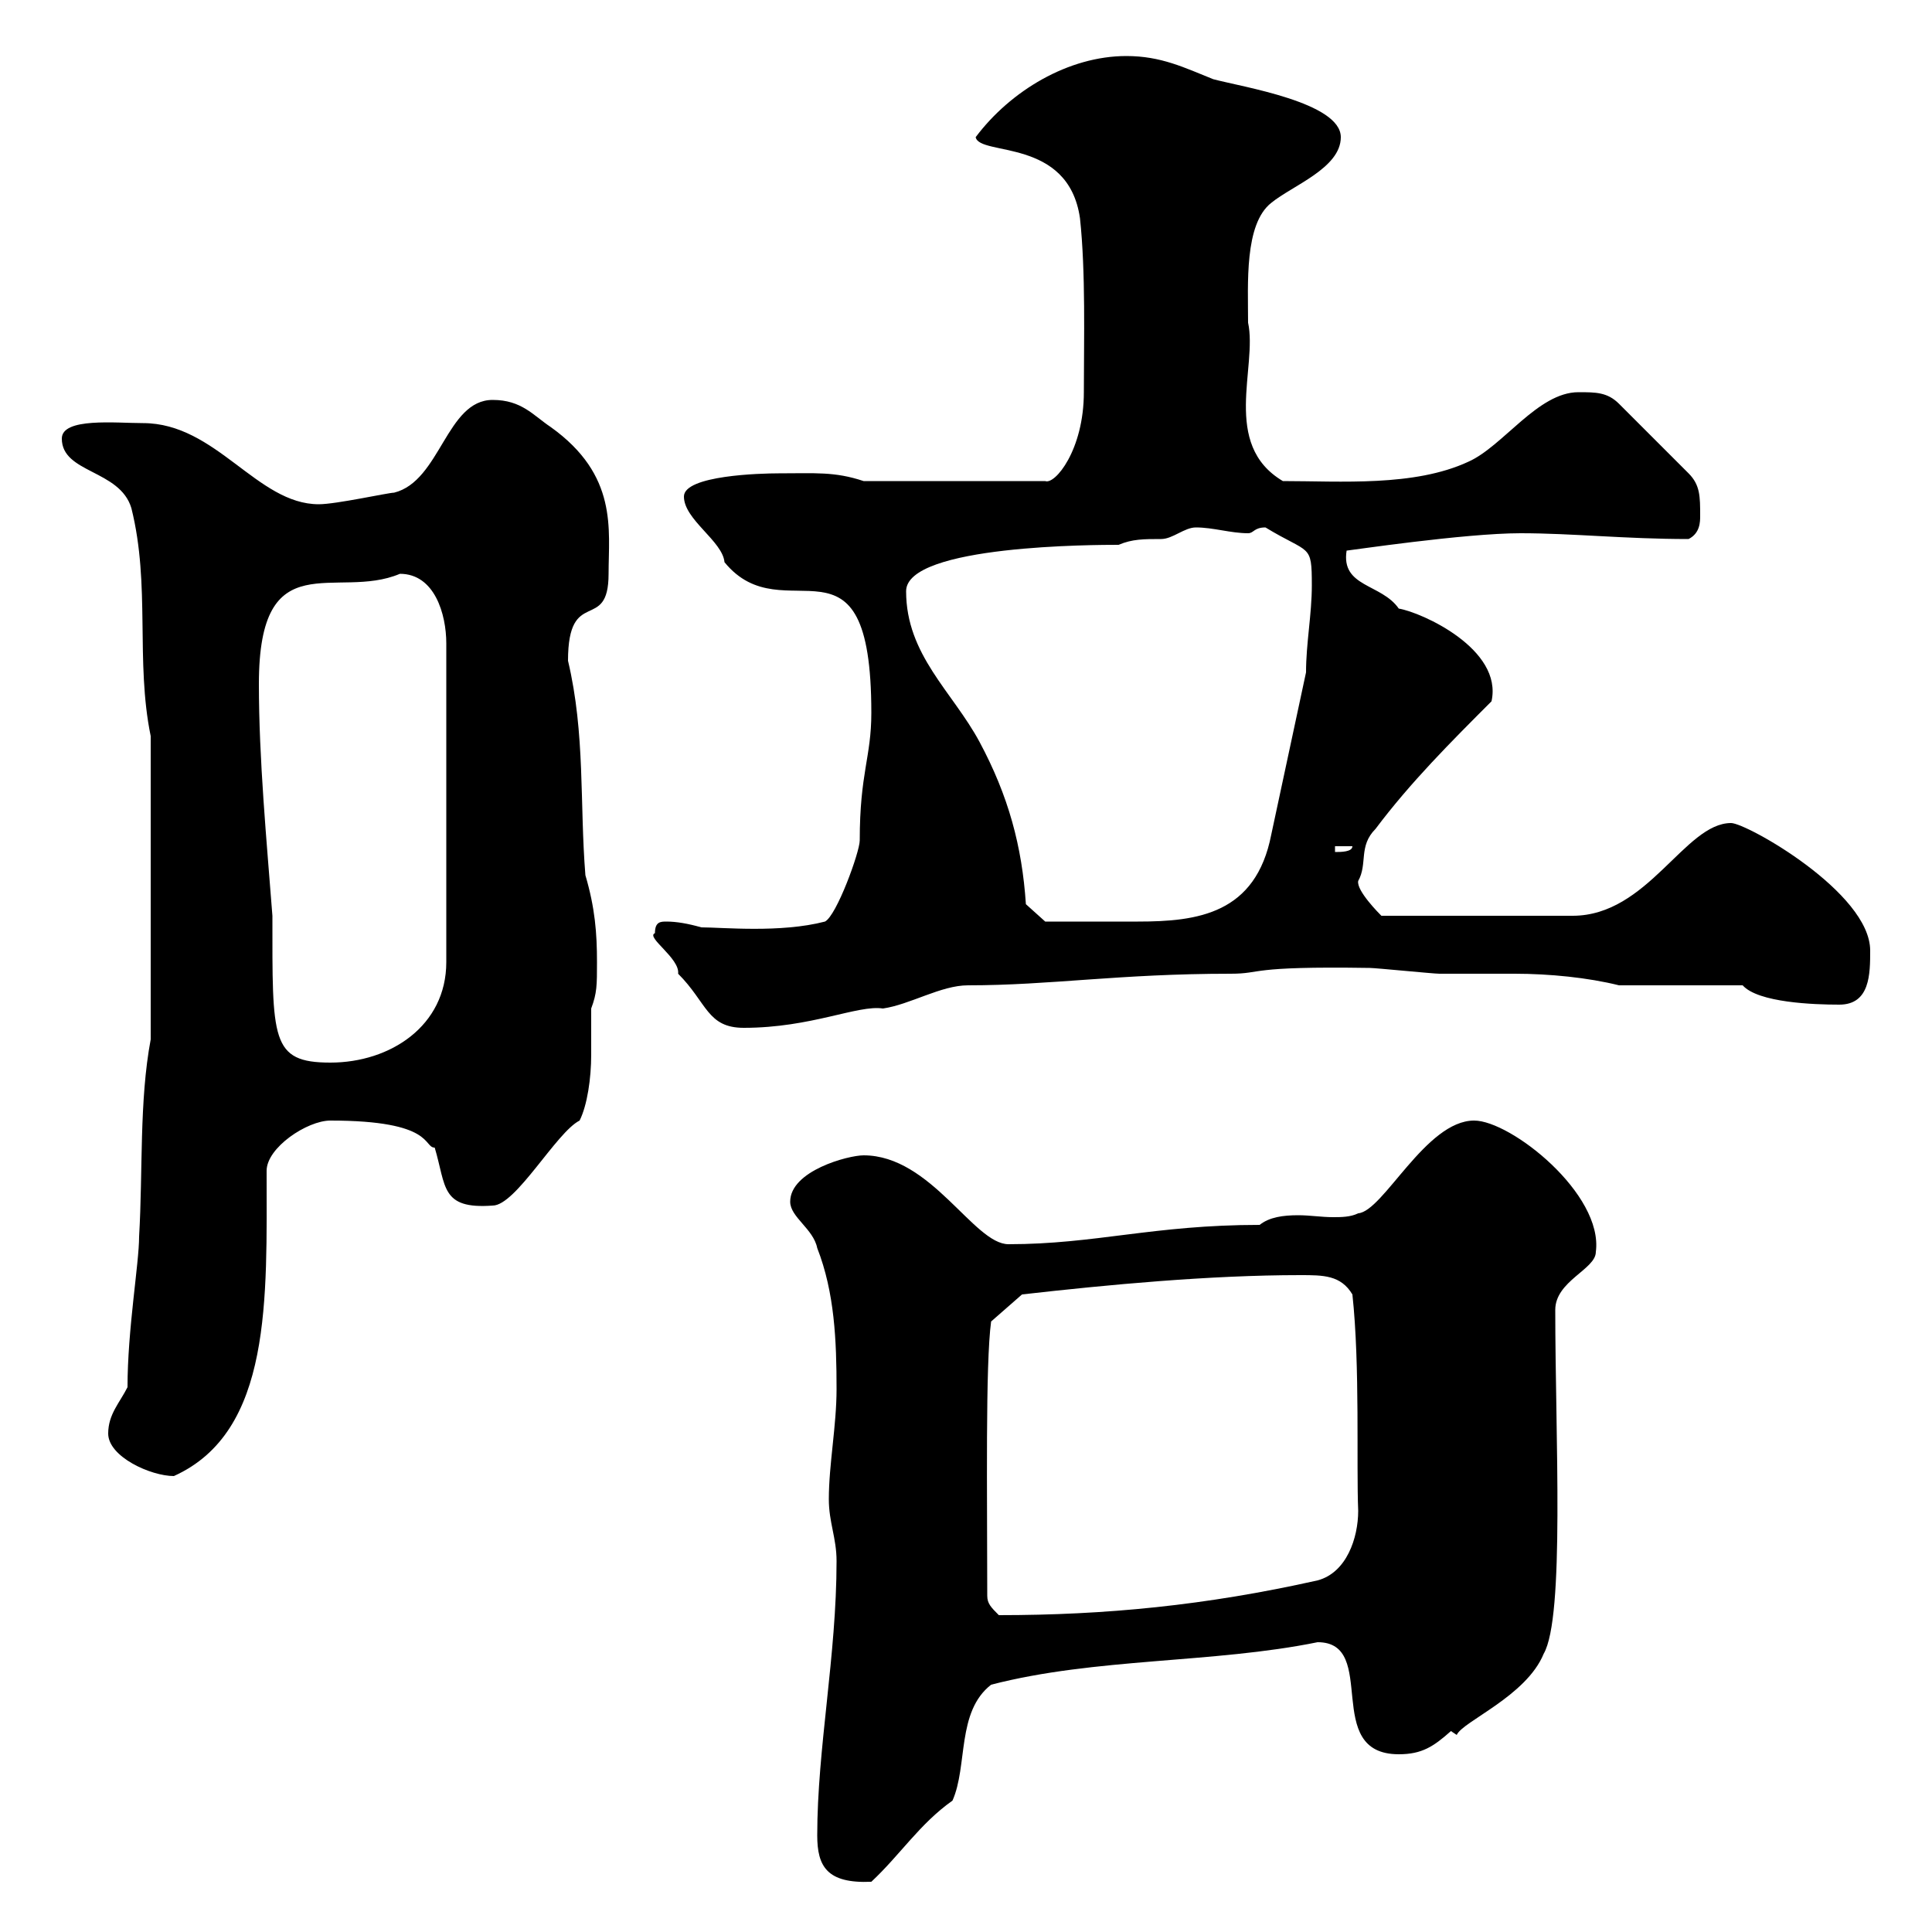 <svg xmlns="http://www.w3.org/2000/svg" xmlns:xlink="http://www.w3.org/1999/xlink" width="300" height="300"><path d="M126.90 285C126.90 289.80 128.40 292.50 135.30 292.20C139.80 288 142.80 283.20 147.90 279.60C150.30 274.20 148.50 265.80 153.90 261.60C170.10 257.40 188.40 258.30 204.60 255C214.20 255 205.20 272.40 217.20 272.40C220.80 272.40 222.60 271.20 225.30 268.80L226.20 269.40C227.10 267.30 237 263.40 239.70 256.80C243 251.10 241.50 222.90 241.50 203.40C241.50 198.90 247.80 197.10 247.80 194.40C249 185.40 234.60 174 228.90 174C221.40 174 214.80 188.10 210.90 188.40C209.70 189 208.20 189 207 189C205.20 189 203.40 188.70 201.60 188.70C199.20 188.70 197.10 189 195.60 190.20C179.10 190.20 170.10 193.20 156.60 193.20C151.20 193.20 144.60 179.40 134.10 179.40C131.70 179.40 122.70 181.80 122.70 186.60C122.70 189 126.30 190.80 126.90 193.80C129.60 200.70 129.90 208.20 129.90 215.70C129.90 221.40 128.70 227.40 128.70 232.80C128.70 236.40 129.90 238.80 129.90 242.40C129.90 257.10 126.90 271.50 126.90 285ZM153.30 247.80C153.30 232.20 153 211.80 153.90 205.20L158.70 201C171.90 199.50 187.80 198 201.90 198C205.50 198 208.20 198 210 201C211.20 212.10 210.60 227.40 210.90 234.60C210.90 238.80 209.10 244.20 204.60 245.40C187.20 249.30 171.60 250.80 155.10 250.80C153.90 249.60 153.30 249 153.30 247.80ZM16.80 222.60C16.80 226.20 23.40 229.20 27 229.20C42.30 222.30 41.40 201.60 41.40 181.80C41.40 178.20 47.70 174 51.30 174C67.50 174 65.70 178.20 67.50 178.20C69.30 184.20 68.40 187.80 76.50 187.20C80.10 187.20 86.40 175.80 90 174C91.20 171.60 91.80 167.40 91.80 163.80C91.80 161.40 91.80 159 91.80 156.60C92.70 154.20 92.70 153 92.70 149.40C92.70 144.90 92.40 141 90.90 135.90C90 124.80 90.90 114 88.20 102.60C88.20 90.90 94.50 98.40 94.50 89.10C94.50 82.20 96 73.80 85.50 66.30C82.80 64.50 81 62.10 76.50 62.10C69.30 62.10 68.40 74.70 61.20 76.50C60.30 76.50 52.20 78.30 49.50 78.30C39.90 78.30 33.60 65.70 22.20 65.70C18 65.70 9.60 64.80 9.60 68.10C9.60 73.50 18.60 72.90 20.40 78.90C23.40 90.90 21 102.60 23.40 114.30L23.40 161.40C21.60 171 22.20 181.80 21.60 192C21.60 196.20 19.80 206.40 19.80 215.40C18.60 217.80 16.80 219.60 16.80 222.60ZM40.20 106.20C40.20 84 52.20 93.30 62.10 89.10C67.50 89.10 69.30 95.40 69.30 99.90L69.30 149.40C69.30 159.30 60.60 165 51.30 165C42 165 42.30 161.40 42.30 142.20C41.40 130.50 40.20 117.90 40.20 106.20ZM101.70 144.90C100.20 145.50 105.60 148.80 105.30 151.20C109.80 155.70 109.80 159.60 115.50 159.60C126 159.60 133.20 156 137.10 156.60C141.30 156 146.10 153 150.30 153C163.20 153 173.70 151.20 191.10 151.20C196.20 151.20 193.50 150 212.70 150.30C213.60 150.30 222.60 151.20 223.50 151.20C227.40 151.20 231.30 151.20 235.20 151.20C240.60 151.20 246.60 151.80 251.40 153L270.60 153C273 155.70 281.70 156 285.60 156C290.40 156 290.40 151.20 290.40 147.60C290.40 138.60 271.20 127.80 268.80 127.80C261.60 127.80 255.90 142.20 244.20 142.20L214.50 142.20C214.20 141.90 210.60 138.30 210.90 136.80C212.40 134.10 210.90 131.40 213.60 128.70C219 121.50 225.30 115.20 231.60 108.90C233.40 100.80 220.80 95.10 217.20 94.50C214.50 90.60 208.20 91.20 209.10 85.50C209.40 85.50 227.40 82.80 236.10 82.80C244.20 82.80 252.30 83.70 262.20 83.70C264 82.80 264 81 264 80.10C264 77.10 264 75.30 262.20 73.50L251.40 62.70C249.60 60.90 247.80 60.90 245.10 60.90C238.80 60.90 233.40 69.30 228 71.70C219.60 75.60 208.20 74.70 199.20 74.70C189.60 69 195.30 57 193.80 50.10C193.80 44.10 193.20 34.80 197.40 31.50C200.70 28.80 208.20 26.10 208.20 21.30C208.20 15.90 192.90 13.50 188.40 12.30C183.90 10.50 180.30 8.70 174.90 8.70C165.90 8.70 156.90 14.10 151.50 21.30C152.10 24.30 165.90 21.30 167.70 33.90C168.60 42.30 168.30 52.80 168.30 60.90C168.30 69.90 163.80 75.30 162.30 74.70L134.10 74.70C129.60 73.20 126.60 73.50 120.90 73.50C118.20 73.50 106.20 73.80 106.20 77.10C106.20 80.70 112.20 84 112.50 87.30C121.80 98.70 135.30 80.40 135.30 110.70C135.30 117.60 133.50 120 133.50 130.50C133.50 132.30 129.90 142.20 128.10 143.10C121.20 144.90 112.20 144 108.90 144C106.80 143.40 105 143.10 103.50 143.10C102.60 143.10 101.70 143.10 101.70 144.90ZM159.30 140.40C158.70 131.40 156.60 123.60 152.10 115.20C147.90 107.40 140.70 101.70 140.70 91.80C140.70 84.60 170.40 84.60 173.70 84.60C175.80 83.70 177.60 83.70 180.30 83.70C182.10 83.70 183.90 81.90 185.70 81.90C188.40 81.90 191.10 82.80 193.80 82.80C194.70 82.80 194.70 81.90 196.50 81.90C203.40 86.10 203.70 84.30 203.70 90.90C203.70 95.40 202.80 99.90 202.80 104.40L197.40 129.60C195 141.90 186 143.10 176.70 143.10C172.20 143.10 165 143.10 162.30 143.10ZM207.30 131.40L210 131.40C210 132.30 208.20 132.30 207.30 132.30Z"/></svg>